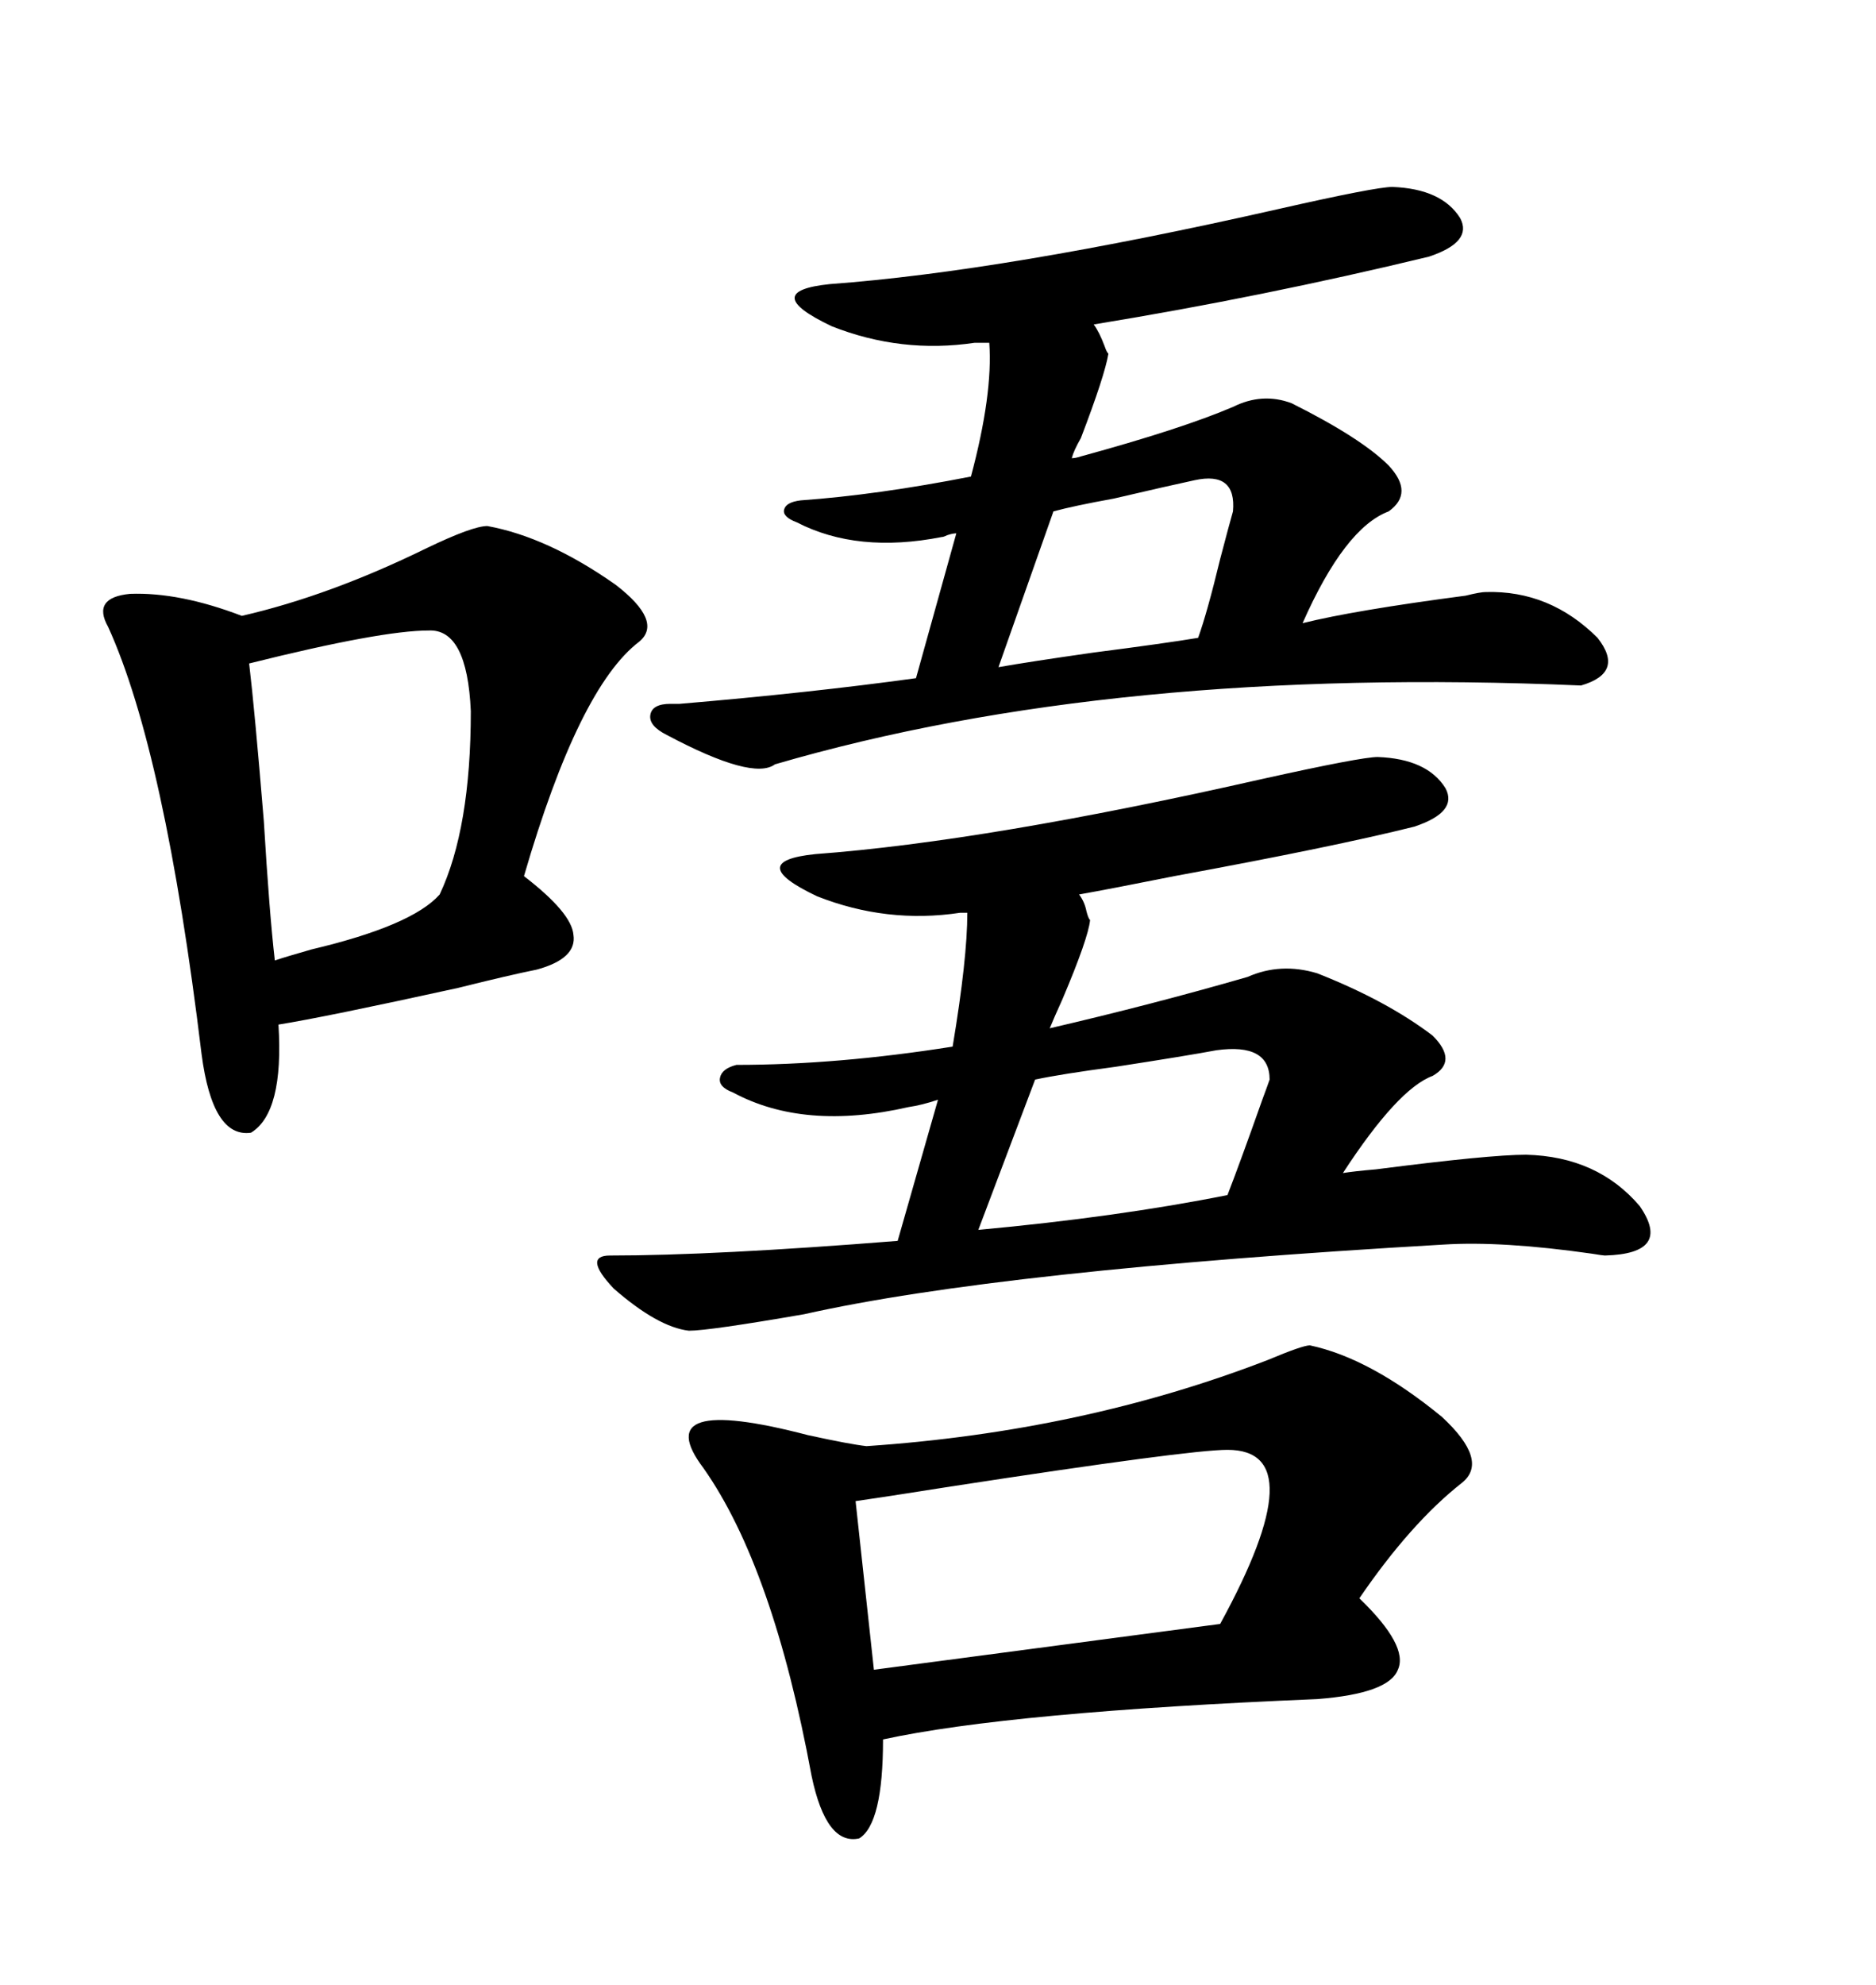 <svg xmlns="http://www.w3.org/2000/svg" xmlns:xlink="http://www.w3.org/1999/xlink" width="300" height="317.285"><path d="M117.19 174.61L117.19 174.61Q114.84 173.73 115.14 172.27L115.14 172.27Q115.43 170.80 117.77 170.21L117.77 170.21Q133.89 170.21 152.34 167.29L152.34 167.29Q154.69 153.22 154.69 145.90L154.69 145.90L153.52 145.90Q141.80 147.66 130.66 143.26L130.66 143.26Q118.95 137.70 130.37 136.52L130.37 136.52Q157.91 134.47 201.86 124.51L201.86 124.51Q217.68 121.00 220.31 121.00L220.31 121.00Q228.22 121.29 231.15 125.98L231.15 125.98Q233.20 129.79 226.17 132.13L226.17 132.13Q213.28 135.35 187.79 140.04L187.79 140.04Q177.54 142.09 172.56 142.97L172.56 142.97Q173.44 144.14 173.73 145.61L173.73 145.61Q174.02 146.78 174.32 147.07L174.32 147.07Q174.02 150 169.92 159.67L169.92 159.67Q168.46 162.89 167.87 164.36L167.87 164.36Q184.28 160.55 199.51 156.15L199.51 156.15Q204.79 153.81 210.64 155.57L210.64 155.57Q221.78 159.96 229.10 165.53L229.10 165.53Q233.20 169.63 229.10 171.97L229.10 171.97Q223.54 174.02 214.75 187.50L214.75 187.50Q216.50 187.21 220.02 186.91L220.02 186.91Q238.18 184.57 244.04 184.57L244.04 184.57Q255.47 184.86 262.21 192.77L262.21 192.77Q267.48 200.39 256.64 200.68L256.64 200.68Q256.35 200.68 254.59 200.39L254.59 200.39Q240.23 198.34 230.86 198.93L230.86 198.93Q159.96 203.03 128.61 210.06L128.61 210.06Q113.38 212.70 110.16 212.70L110.16 212.70Q105.18 212.11 98.14 205.96L98.14 205.96Q93.16 200.68 97.56 200.68L97.56 200.68Q114.26 200.68 143.55 198.34L143.55 198.34L150 175.78Q147.36 176.66 145.31 176.95L145.31 176.95Q128.61 180.76 117.19 174.61ZM209.47 215.04L209.47 215.04Q219.14 217.09 230.57 226.46L230.57 226.46Q238.18 233.50 233.79 237.01L233.79 237.01Q225.59 243.46 217.38 255.47L217.38 255.47Q225.29 263.09 223.54 266.89L223.54 266.89Q222.07 270.70 210.64 271.58L210.64 271.58Q161.43 273.63 141.21 278.03L141.21 278.03Q141.21 291.50 137.40 293.85L137.40 293.85Q132.13 295.02 129.79 283.89L129.79 283.89Q123.63 250.49 112.50 234.67L112.50 234.67Q103.42 222.66 129.20 229.39L129.20 229.39Q135.94 230.86 138.57 231.15L138.57 231.15Q173.14 228.81 202.73 217.38L202.73 217.38Q208.30 215.04 209.47 215.04ZM127.44 83.50L127.44 83.50Q125.10 82.62 125.39 81.45L125.39 81.45Q125.68 80.27 128.03 79.98L128.03 79.98Q140.33 79.10 155.27 76.17L155.27 76.17Q158.79 62.99 158.20 54.79L158.20 54.79L155.86 54.79Q144.14 56.54 133.01 52.15L133.01 52.15Q121.29 46.58 132.71 45.41L132.71 45.41Q160.55 43.36 204.49 33.40L204.49 33.40Q220.02 29.88 222.66 29.88L222.66 29.88Q230.57 30.18 233.50 34.86L233.50 34.86Q235.55 38.67 228.52 41.02L228.52 41.02Q201.86 47.46 174.90 51.86L174.90 51.86Q175.78 53.03 176.66 55.37L176.66 55.37Q176.95 56.25 177.25 56.54L177.25 56.54Q176.66 60.06 172.85 70.02L172.85 70.02Q171.68 72.07 171.39 73.24L171.39 73.24Q171.97 73.24 172.85 72.95L172.85 72.95Q188.96 68.55 197.17 65.04L197.17 65.04Q201.86 62.70 206.54 64.45L206.54 64.45Q217.68 70.02 222.07 74.41L222.07 74.41Q226.17 78.81 222.07 81.74L222.07 81.74Q215.04 84.38 208.30 99.61L208.30 99.61Q216.50 97.56 234.38 95.21L234.38 95.21Q236.72 94.63 237.60 94.63L237.60 94.63Q247.85 94.34 255.47 101.95L255.47 101.95Q259.86 107.52 252.83 109.57L252.83 109.57Q178.13 106.35 123.93 122.17L123.93 122.17Q120.41 124.80 106.64 117.48L106.64 117.48Q103.71 116.02 104.00 114.26L104.00 114.26Q104.30 112.50 107.23 112.50L107.23 112.50Q107.81 112.50 108.69 112.50L108.69 112.50Q129.49 110.74 146.48 108.40L146.48 108.40L152.93 85.25Q152.34 85.25 151.46 85.55L151.46 85.55Q150.88 85.84 150.59 85.84L150.59 85.84Q137.11 88.48 127.44 83.50ZM77.93 84.08L77.93 84.08Q87.60 85.84 98.44 93.46L98.44 93.46Q106.05 99.32 102.25 102.54L102.25 102.54Q92.58 109.86 83.79 140.04L83.79 140.04Q91.41 145.90 91.70 149.41L91.70 149.41Q92.29 153.22 85.84 154.98L85.84 154.98Q81.45 155.86 73.24 157.91L73.24 157.91Q51.86 162.60 44.53 163.77L44.53 163.77Q45.41 177.83 40.14 181.05L40.14 181.05Q33.98 181.93 32.23 168.46L32.23 168.46Q26.37 120.12 17.29 100.20L17.29 100.20Q14.65 95.51 20.80 94.92L20.80 94.92Q28.71 94.63 38.67 98.44L38.67 98.44Q52.73 95.21 68.26 87.60L68.26 87.60Q75.59 84.08 77.93 84.08ZM196.29 231.74L196.29 231.74Q190.14 231.74 152.05 237.60L152.05 237.60Q140.92 239.36 136.82 239.94L136.82 239.94L139.75 266.89L195.12 259.57Q210.35 231.74 196.29 231.74ZM68.55 100.78L68.55 100.78Q60.94 100.78 39.84 106.05L39.84 106.05Q40.72 113.38 42.19 131.25L42.19 131.25Q43.07 145.90 43.95 153.52L43.95 153.52Q45.70 152.93 49.80 151.76L49.80 151.76Q65.92 147.95 70.31 142.97L70.31 142.97Q75.29 132.42 75.29 113.67L75.29 113.67Q74.71 100.49 68.55 100.78ZM165.53 172.56L156.45 196.58Q178.71 194.53 196.29 191.02L196.29 191.02Q198.34 185.74 201.86 175.78L201.86 175.78Q202.73 173.44 203.03 172.56L203.03 172.56Q203.03 166.70 194.53 167.87L194.53 167.87Q189.84 168.75 178.42 170.51L178.42 170.51Q169.63 171.68 165.53 172.56L165.53 172.56ZM168.46 81.74L159.67 106.64Q164.65 105.76 174.90 104.30L174.90 104.30Q186.33 102.83 191.60 101.95L191.60 101.95Q193.07 97.85 195.12 89.36L195.12 89.36Q196.58 83.79 197.17 81.74L197.17 81.74Q197.75 75.29 191.02 76.76L191.02 76.76Q186.91 77.64 178.13 79.69L178.13 79.69Q171.68 80.86 168.46 81.74L168.46 81.74Z"/></svg>